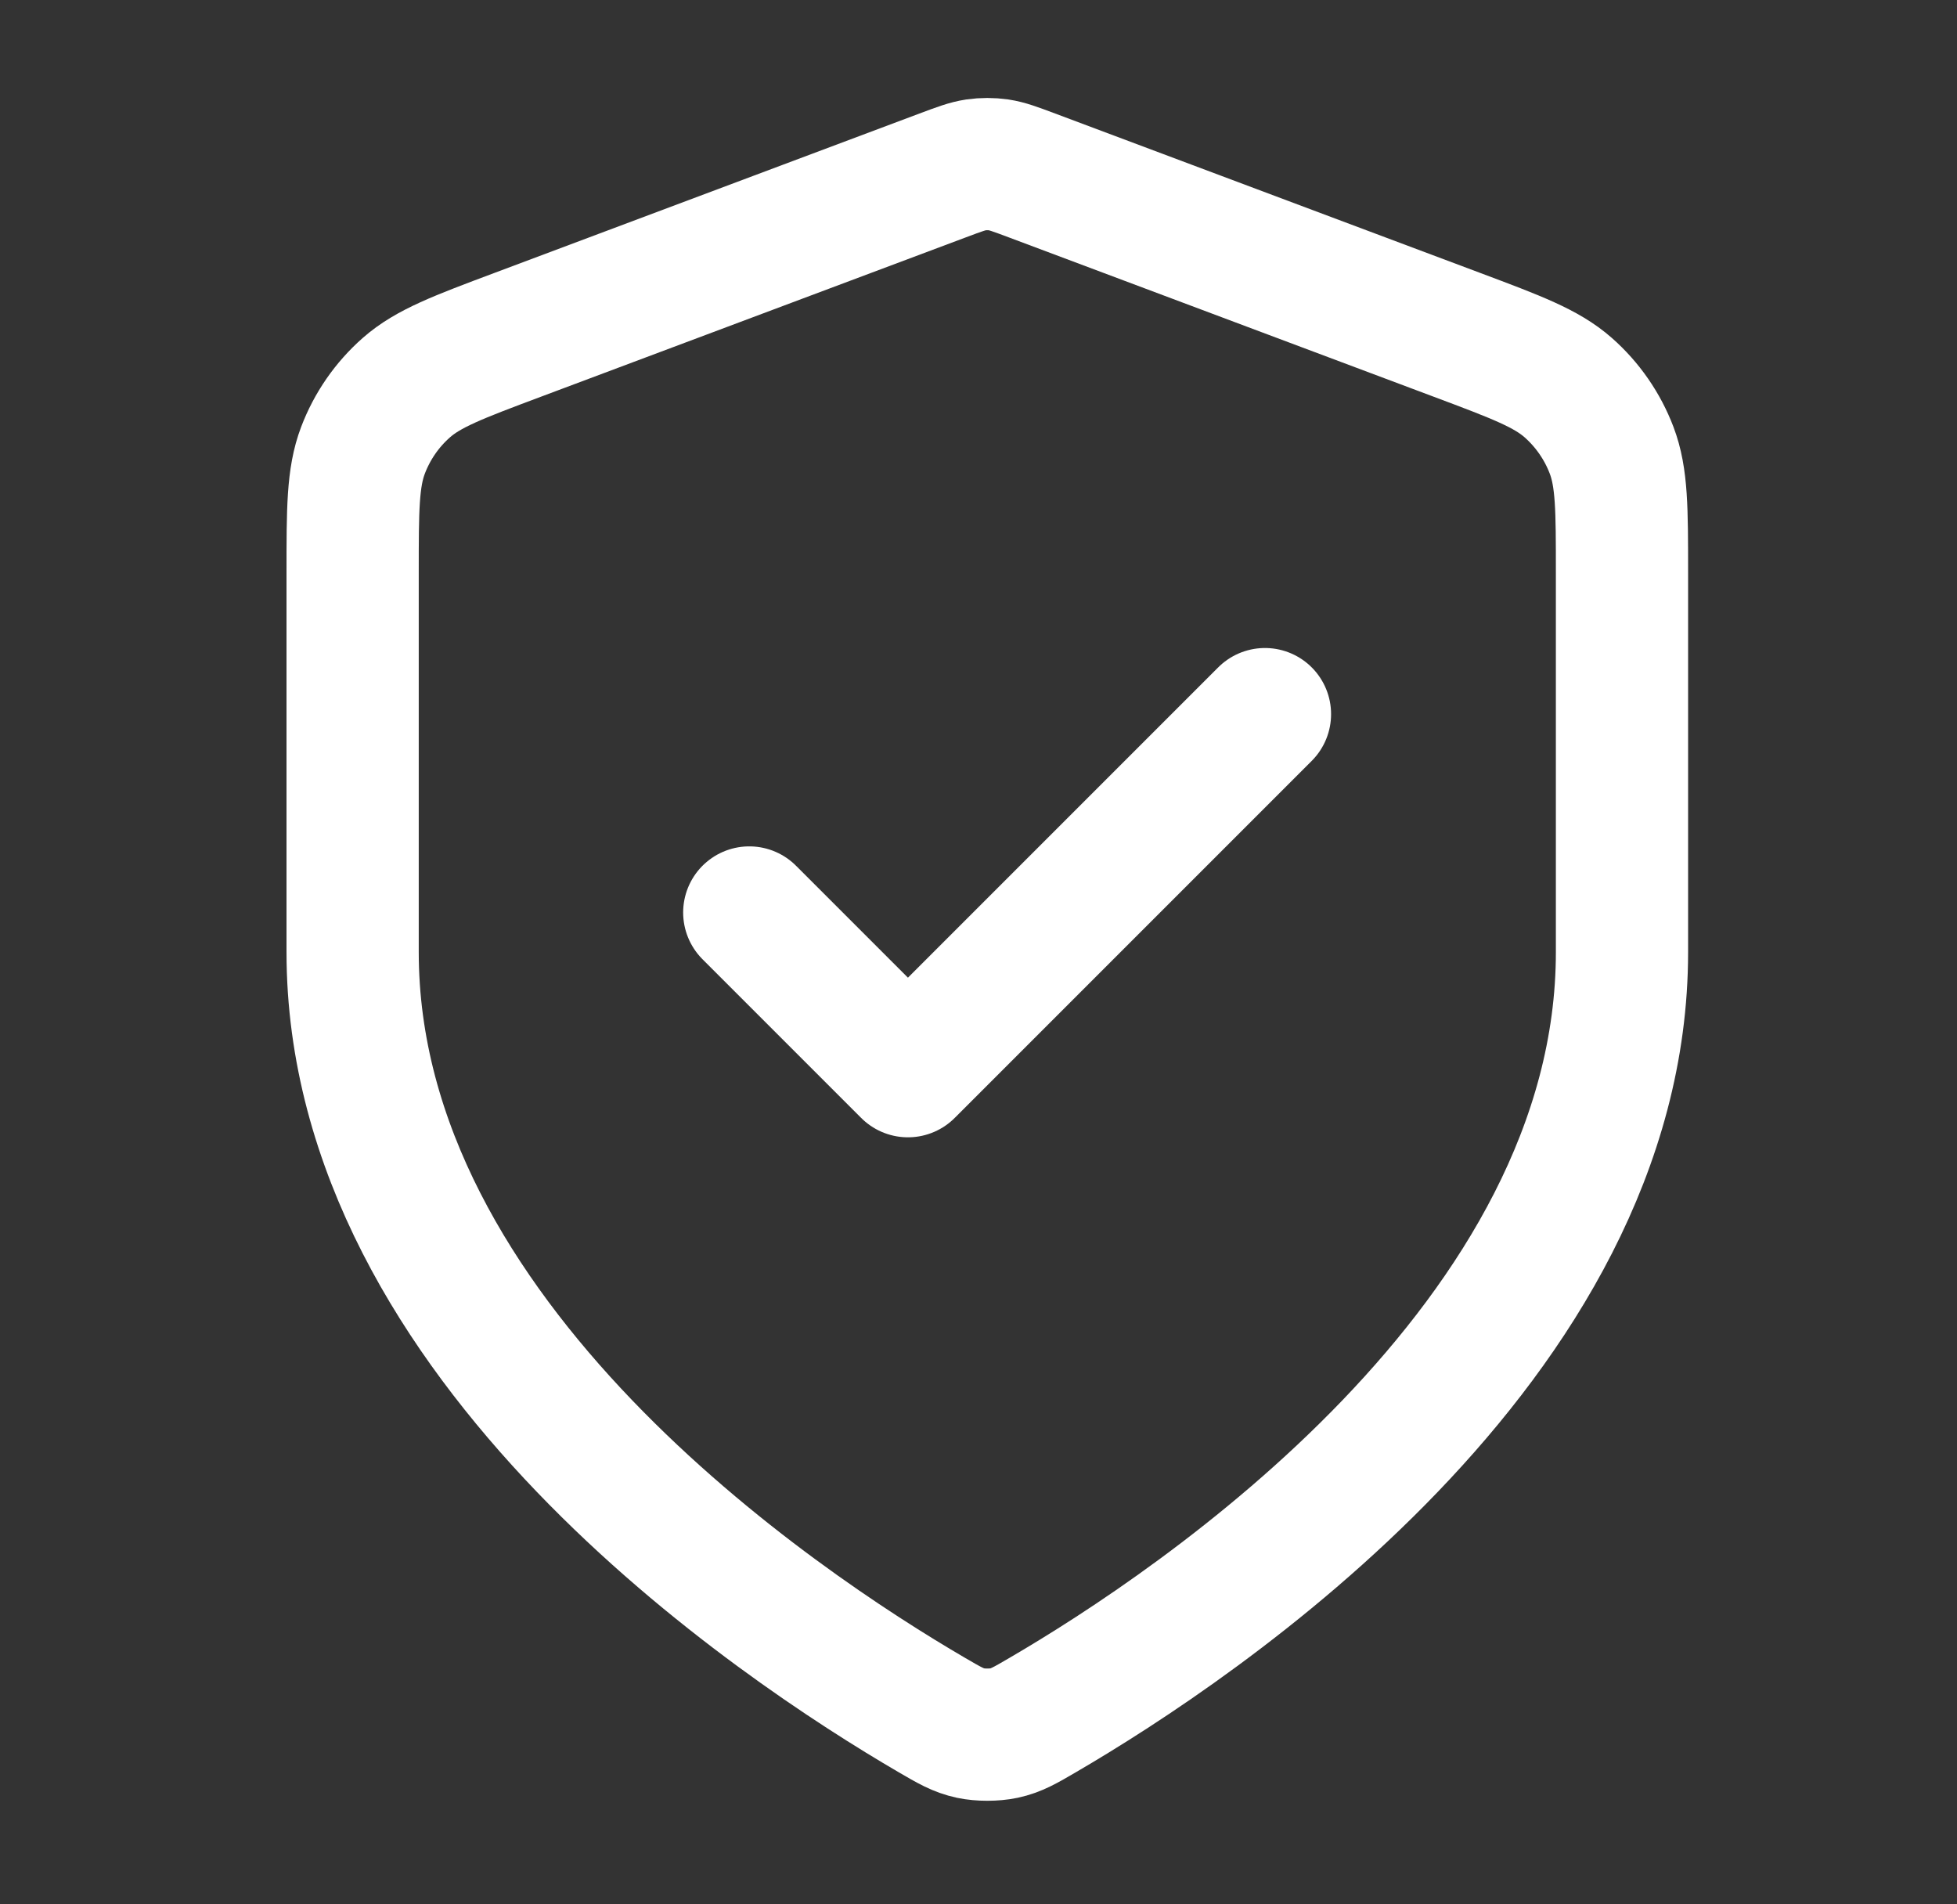 <?xml version="1.0" encoding="UTF-8"?>
<svg xmlns="http://www.w3.org/2000/svg" width="37" height="36" viewBox="0 0 37 36" fill="none">
  <rect x="0" y="0" width="37" height="36" fill="#333333" stroke="none"/>
  <path d="M14.166 17.25L17.166 20.25L23.916 13.5M30.666 18C30.666 25.363 22.636 30.718 19.713 32.422C19.381 32.616 19.215 32.713 18.981 32.763C18.799 32.802 18.534 32.802 18.352 32.763C18.118 32.713 17.952 32.616 17.619 32.422C14.697 30.718 6.667 25.363 6.667 18V10.826C6.667 9.627 6.667 9.028 6.863 8.512C7.036 8.057 7.317 7.65 7.683 7.328C8.097 6.964 8.658 6.753 9.781 6.332L17.824 3.316C18.136 3.199 18.292 3.141 18.452 3.117C18.594 3.097 18.739 3.097 18.881 3.117C19.041 3.141 19.197 3.199 19.509 3.316L27.552 6.332C28.675 6.753 29.236 6.964 29.65 7.328C30.015 7.65 30.297 8.057 30.47 8.512C30.666 9.028 30.666 9.627 30.666 10.826V18Z" stroke="white" stroke-width="2.5" stroke-linecap="round" stroke-linejoin="round"></path>
</svg>
